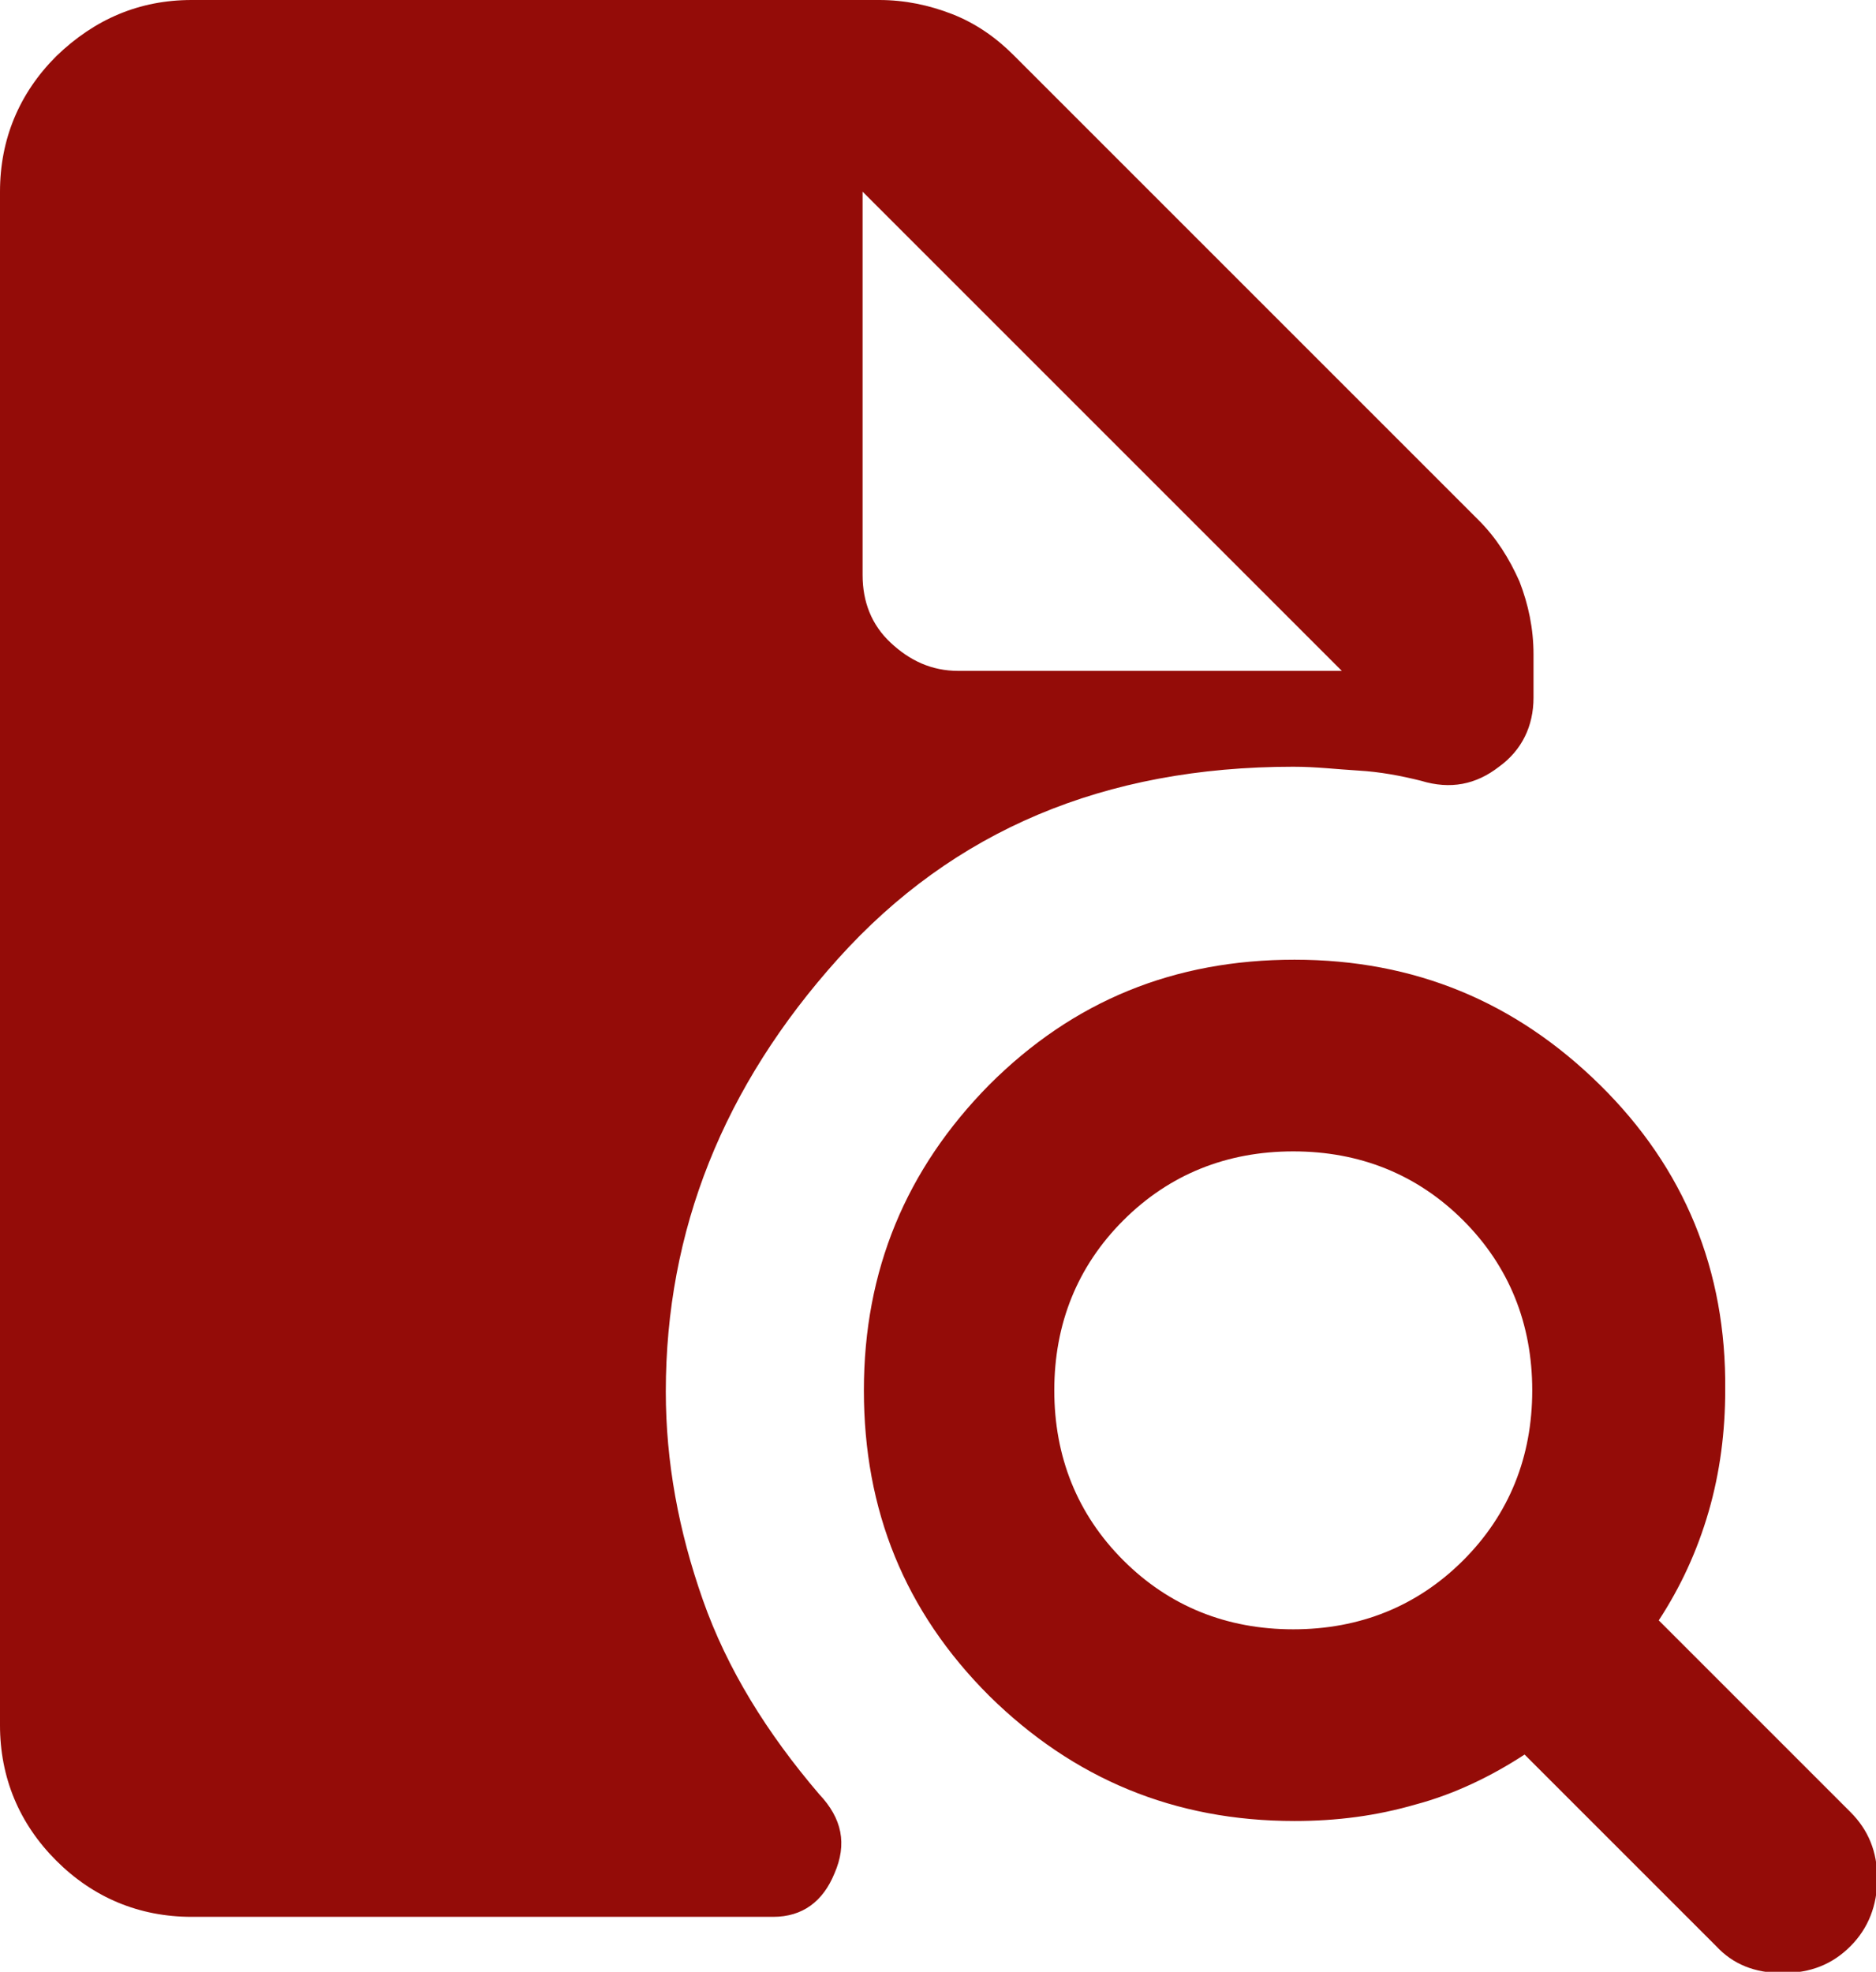 <svg xmlns="http://www.w3.org/2000/svg" id="b" viewBox="0 0 14.68 15.43"><g id="c"><path d="M10.12,12.75c.52,0,.97-.18,1.33-.54s.54-.81.54-1.33-.18-.97-.54-1.33c-.36-.36-.81-.54-1.33-.54s-.97.18-1.33.54c-.36.36-.54.81-.54,1.33s.18.97.54,1.33.81.54,1.33.54ZM14.48,15.23c-.14.14-.31.21-.53.21s-.39-.07-.52-.21l-1.5-1.5c-.26.17-.55.31-.85.39-.31.09-.62.13-.95.13-.94,0-1.73-.33-2.39-.98-.66-.66-.98-1.45-.98-2.39s.33-1.73.98-2.39c.66-.66,1.45-.98,2.39-.98.94,0,1.73.33,2.39.98s.99,1.45.98,2.39c0,.32-.04.64-.13.95-.09.31-.22.59-.39.85l1.5,1.5c.14.14.21.31.21.52s-.07.39-.21.53ZM1.5,15c-.41,0-.77-.15-1.06-.44-.29-.29-.44-.65-.44-1.06V1.5c0-.41.15-.77.44-1.06C.74.15,1.09,0,1.5,0h5.38c.2,0,.39.04.57.11.18.07.34.18.48.32l3.64,3.64c.14.14.24.3.32.48.07.18.11.37.11.57v.34c0,.22-.09.41-.27.54-.18.14-.38.18-.61.11-.16-.04-.32-.07-.49-.08s-.33-.03-.51-.03c-1.48,0-2.66.5-3.56,1.5s-1.35,2.13-1.35,3.39c0,.55.1,1.09.29,1.63.19.54.5,1.04.91,1.52.18.19.22.39.12.62-.09.22-.25.34-.48.34H1.5ZM6.75,1.5v3c0,.21.07.39.22.53s.32.22.53.22h3l-3.75-3.75Z" fill="#940c08"></path></g></svg>